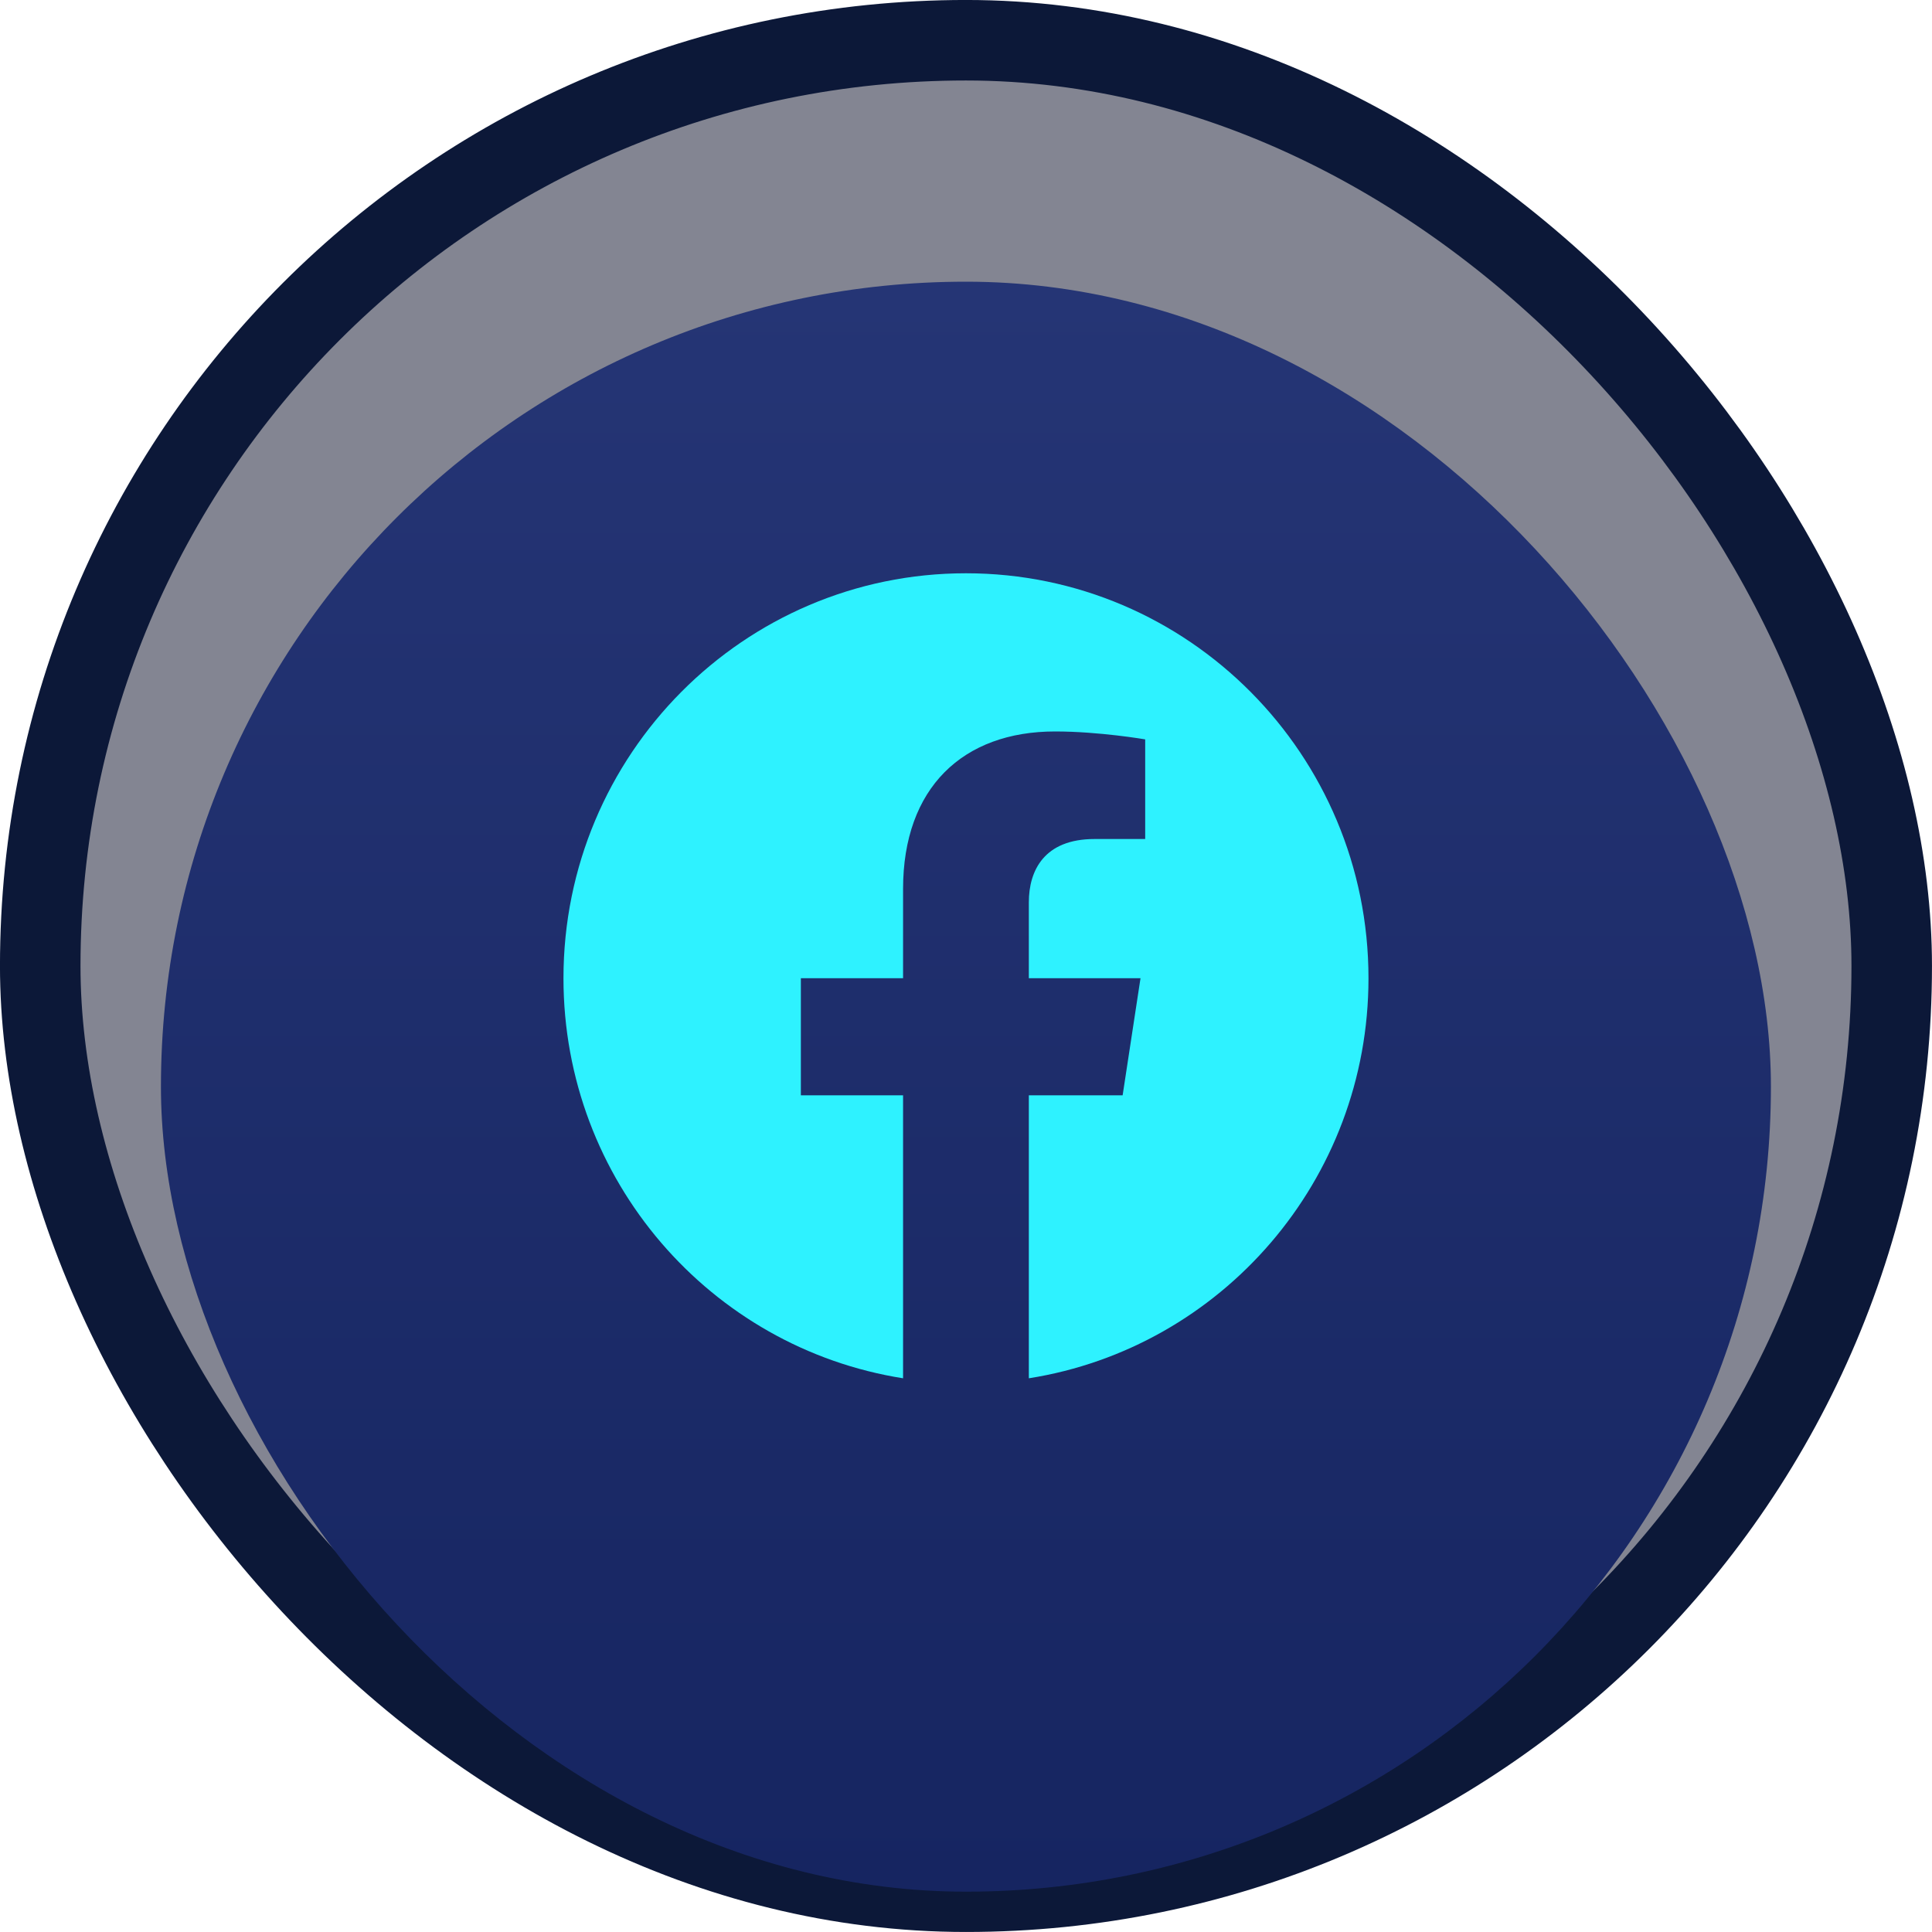 <svg width="40" height="40" viewBox="0 0 40 40" fill="none" xmlns="http://www.w3.org/2000/svg">
<rect x="0.833" y="0.833" width="38.333" height="38.333" rx="19.167" fill="#080D27" fill-opacity="0.5" stroke="#0C1838" stroke-width="1.667"/>
<g filter="url(#filter0_i_134_1109)">
<rect x="3.332" y="3.332" width="33.333" height="33.333" rx="16.667" fill="url(#paint0_linear_134_1109)"/>
</g>
<path d="M28.333 20.253C28.333 15.623 24.602 11.869 19.999 11.869C15.397 11.869 11.666 15.623 11.666 20.253C11.666 24.438 14.713 27.907 18.697 28.536V22.677H16.581V20.253H18.697V18.406C18.697 16.305 19.941 15.144 21.845 15.144C22.757 15.144 23.71 15.308 23.71 15.308V17.371H22.66C21.624 17.371 21.301 18.018 21.301 18.681V20.253H23.613L23.243 22.677H21.301V28.536C25.285 27.907 28.333 24.438 28.333 20.253Z" fill="#2EF2FF"/>
<defs>
<filter id="filter0_i_134_1109" x="3.332" y="3.332" width="33.334" height="35.834" filterUnits="userSpaceOnUse" color-interpolation-filters="sRGB">
<feFlood flood-opacity="0" result="BackgroundImageFix"/>
<feBlend mode="normal" in="SourceGraphic" in2="BackgroundImageFix" result="shape"/>
<feColorMatrix in="SourceAlpha" type="matrix" values="0 0 0 0 0 0 0 0 0 0 0 0 0 0 0 0 0 0 127 0" result="hardAlpha"/>
<feOffset dy="2.5"/>
<feGaussianBlur stdDeviation="2.5"/>
<feComposite in2="hardAlpha" operator="arithmetic" k2="-1" k3="1"/>
<feColorMatrix type="matrix" values="0 0 0 0 0.098 0 0 0 0 0.349 0 0 0 0 0.678 0 0 0 1 0"/>
<feBlend mode="normal" in2="shape" result="effect1_innerShadow_134_1109"/>
</filter>
<linearGradient id="paint0_linear_134_1109" x1="20.348" y1="3.332" x2="20.348" y2="36.665" gradientUnits="userSpaceOnUse">
<stop stop-color="#253575"/>
<stop offset="1" stop-color="#162561"/>
</linearGradient>
</defs>
</svg>
